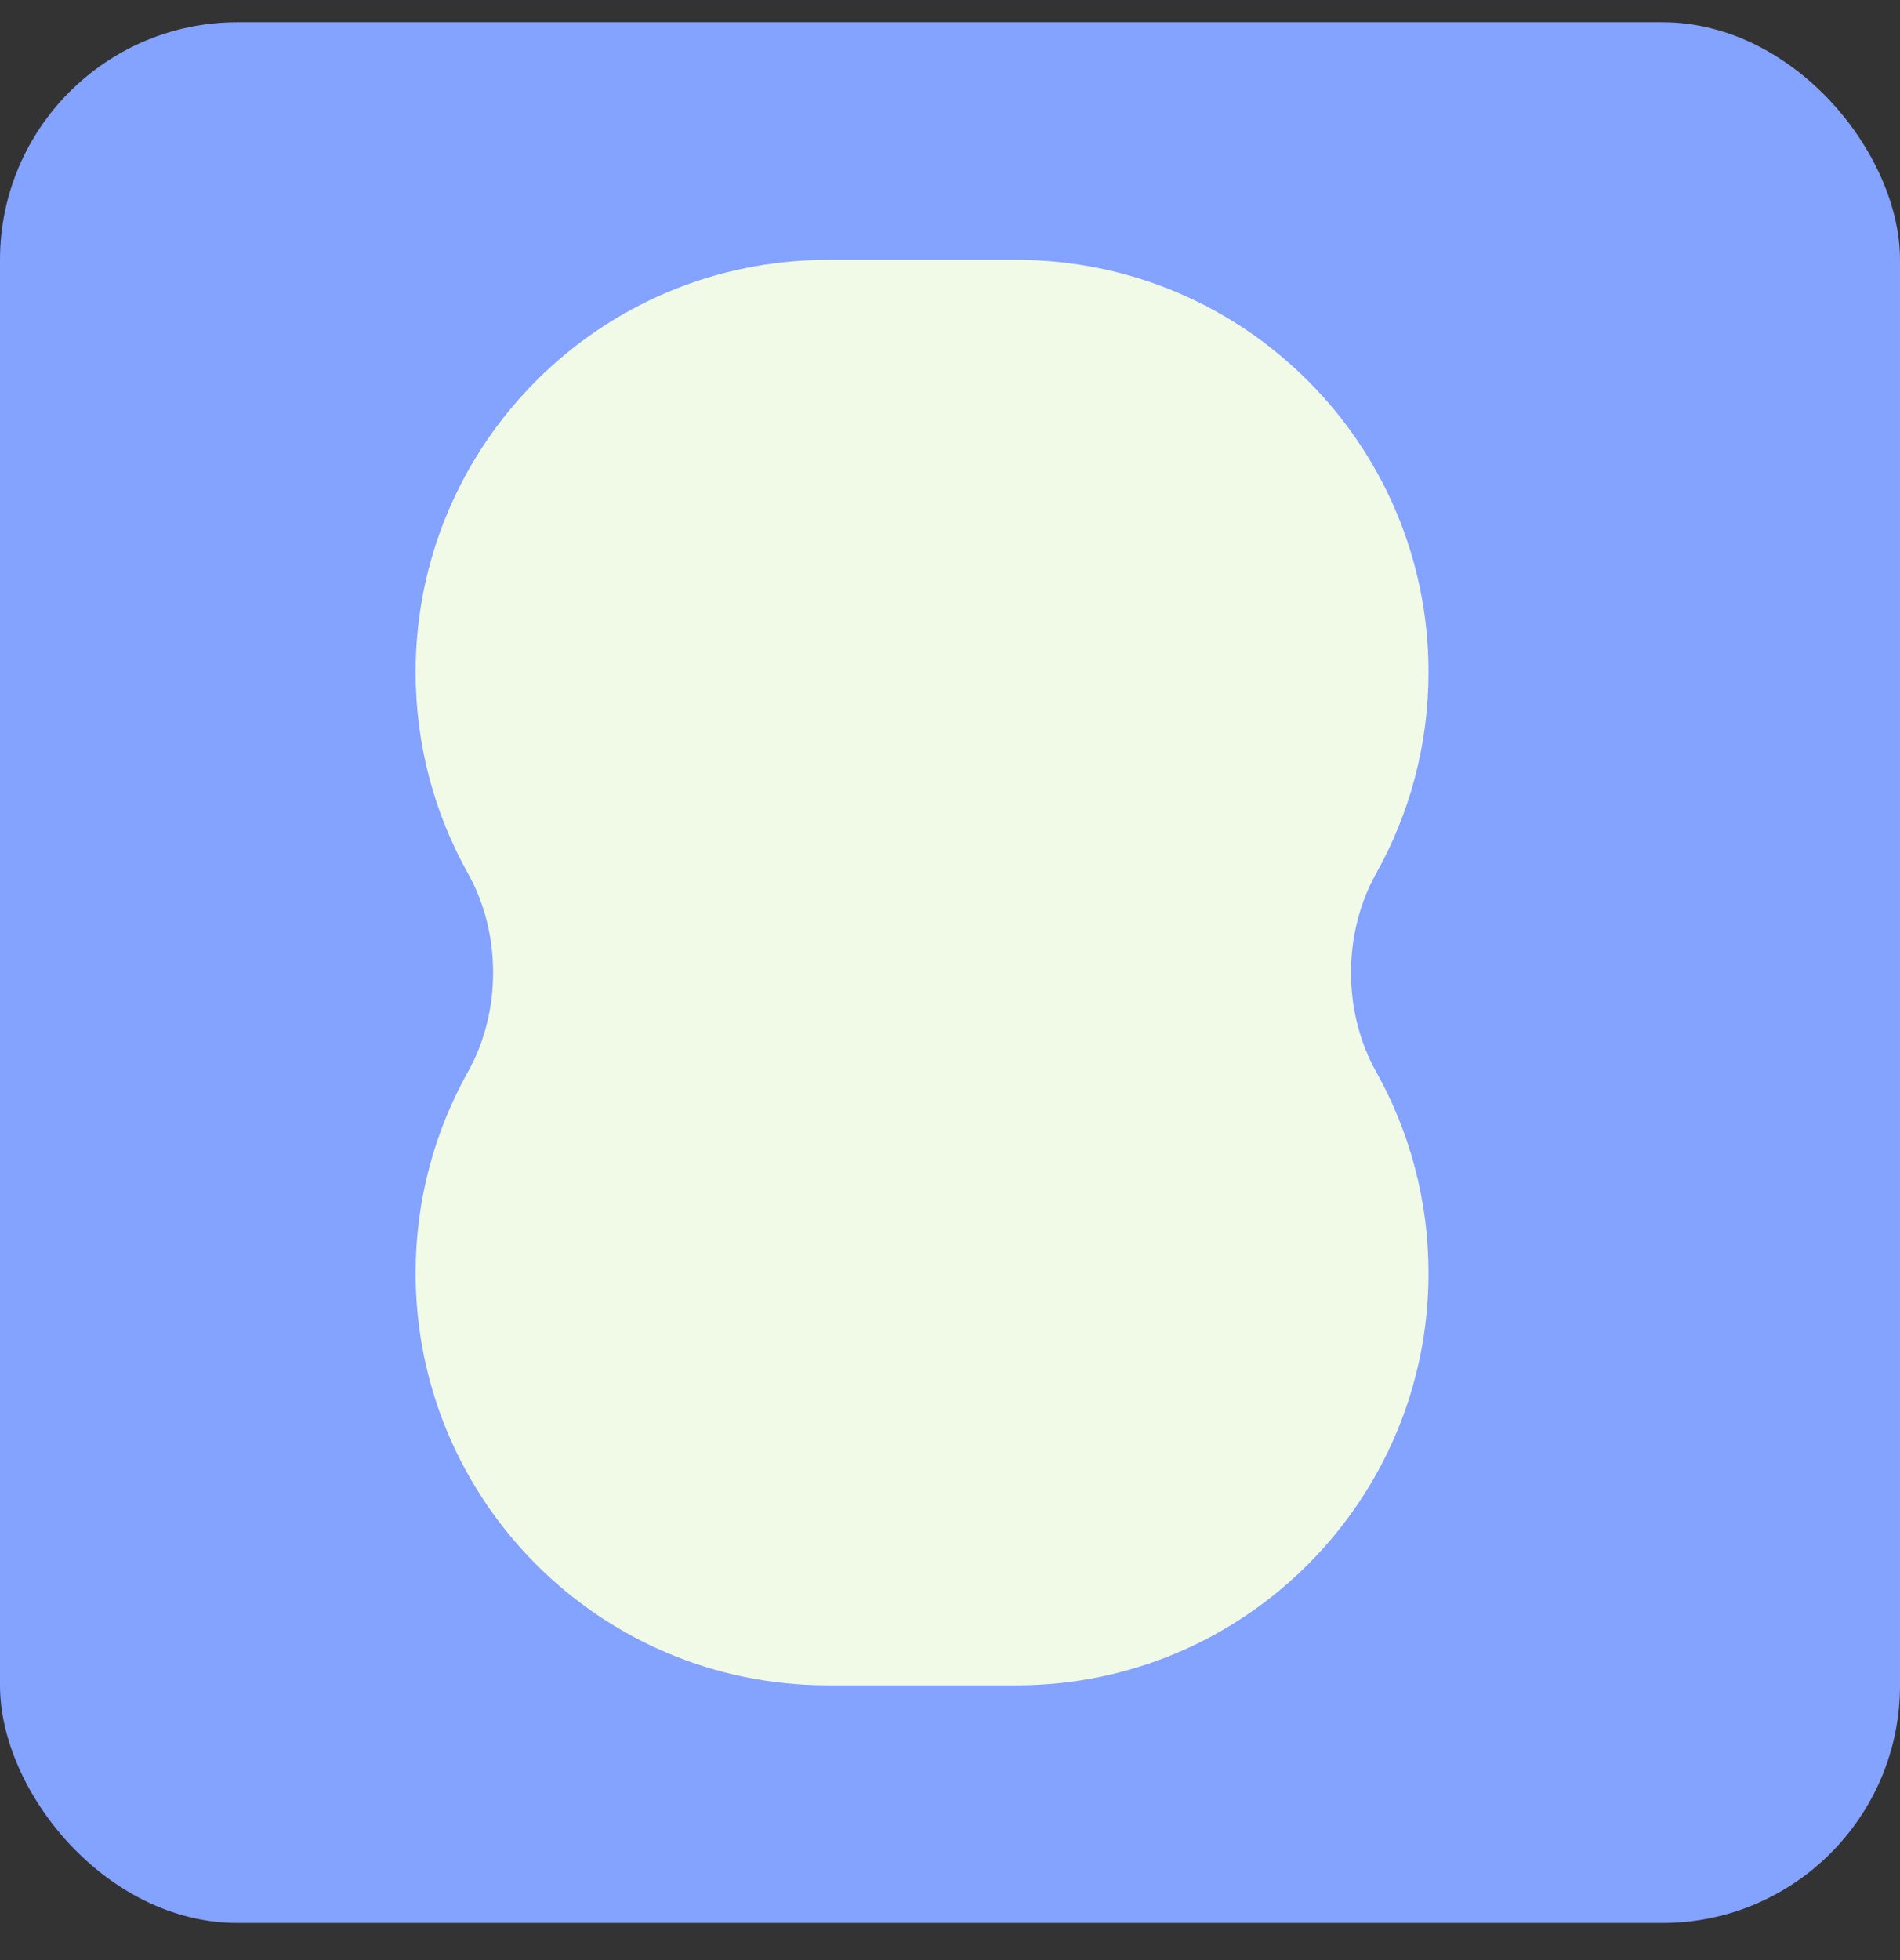 <svg width="32" height="33" viewBox="0 0 32 33" fill="none" xmlns="http://www.w3.org/2000/svg">
<rect x="0" y="0" width="32" height="33" fill="#333333" stroke="none"/>
<rect y="0.375" width="32" height="32" rx="4" fill="#84A2FF"/>
<path fill-rule="evenodd" clip-rule="evenodd" d="M13.941 4.375C10.108 4.375 7 7.483 7 11.316C7 12.547 7.32 13.703 7.882 14.706C8.446 15.711 8.446 17.038 7.882 18.044C7.32 19.047 7 20.203 7 21.434C7 25.267 10.108 28.375 13.941 28.375H17.118C20.951 28.375 24.059 25.267 24.059 21.434C24.059 20.203 23.738 19.047 23.177 18.044C22.613 17.038 22.613 15.711 23.177 14.706C23.738 13.703 24.059 12.547 24.059 11.316C24.059 7.483 20.951 4.375 17.118 4.375H13.941Z" fill="#F1FAE6"/>
</svg>
